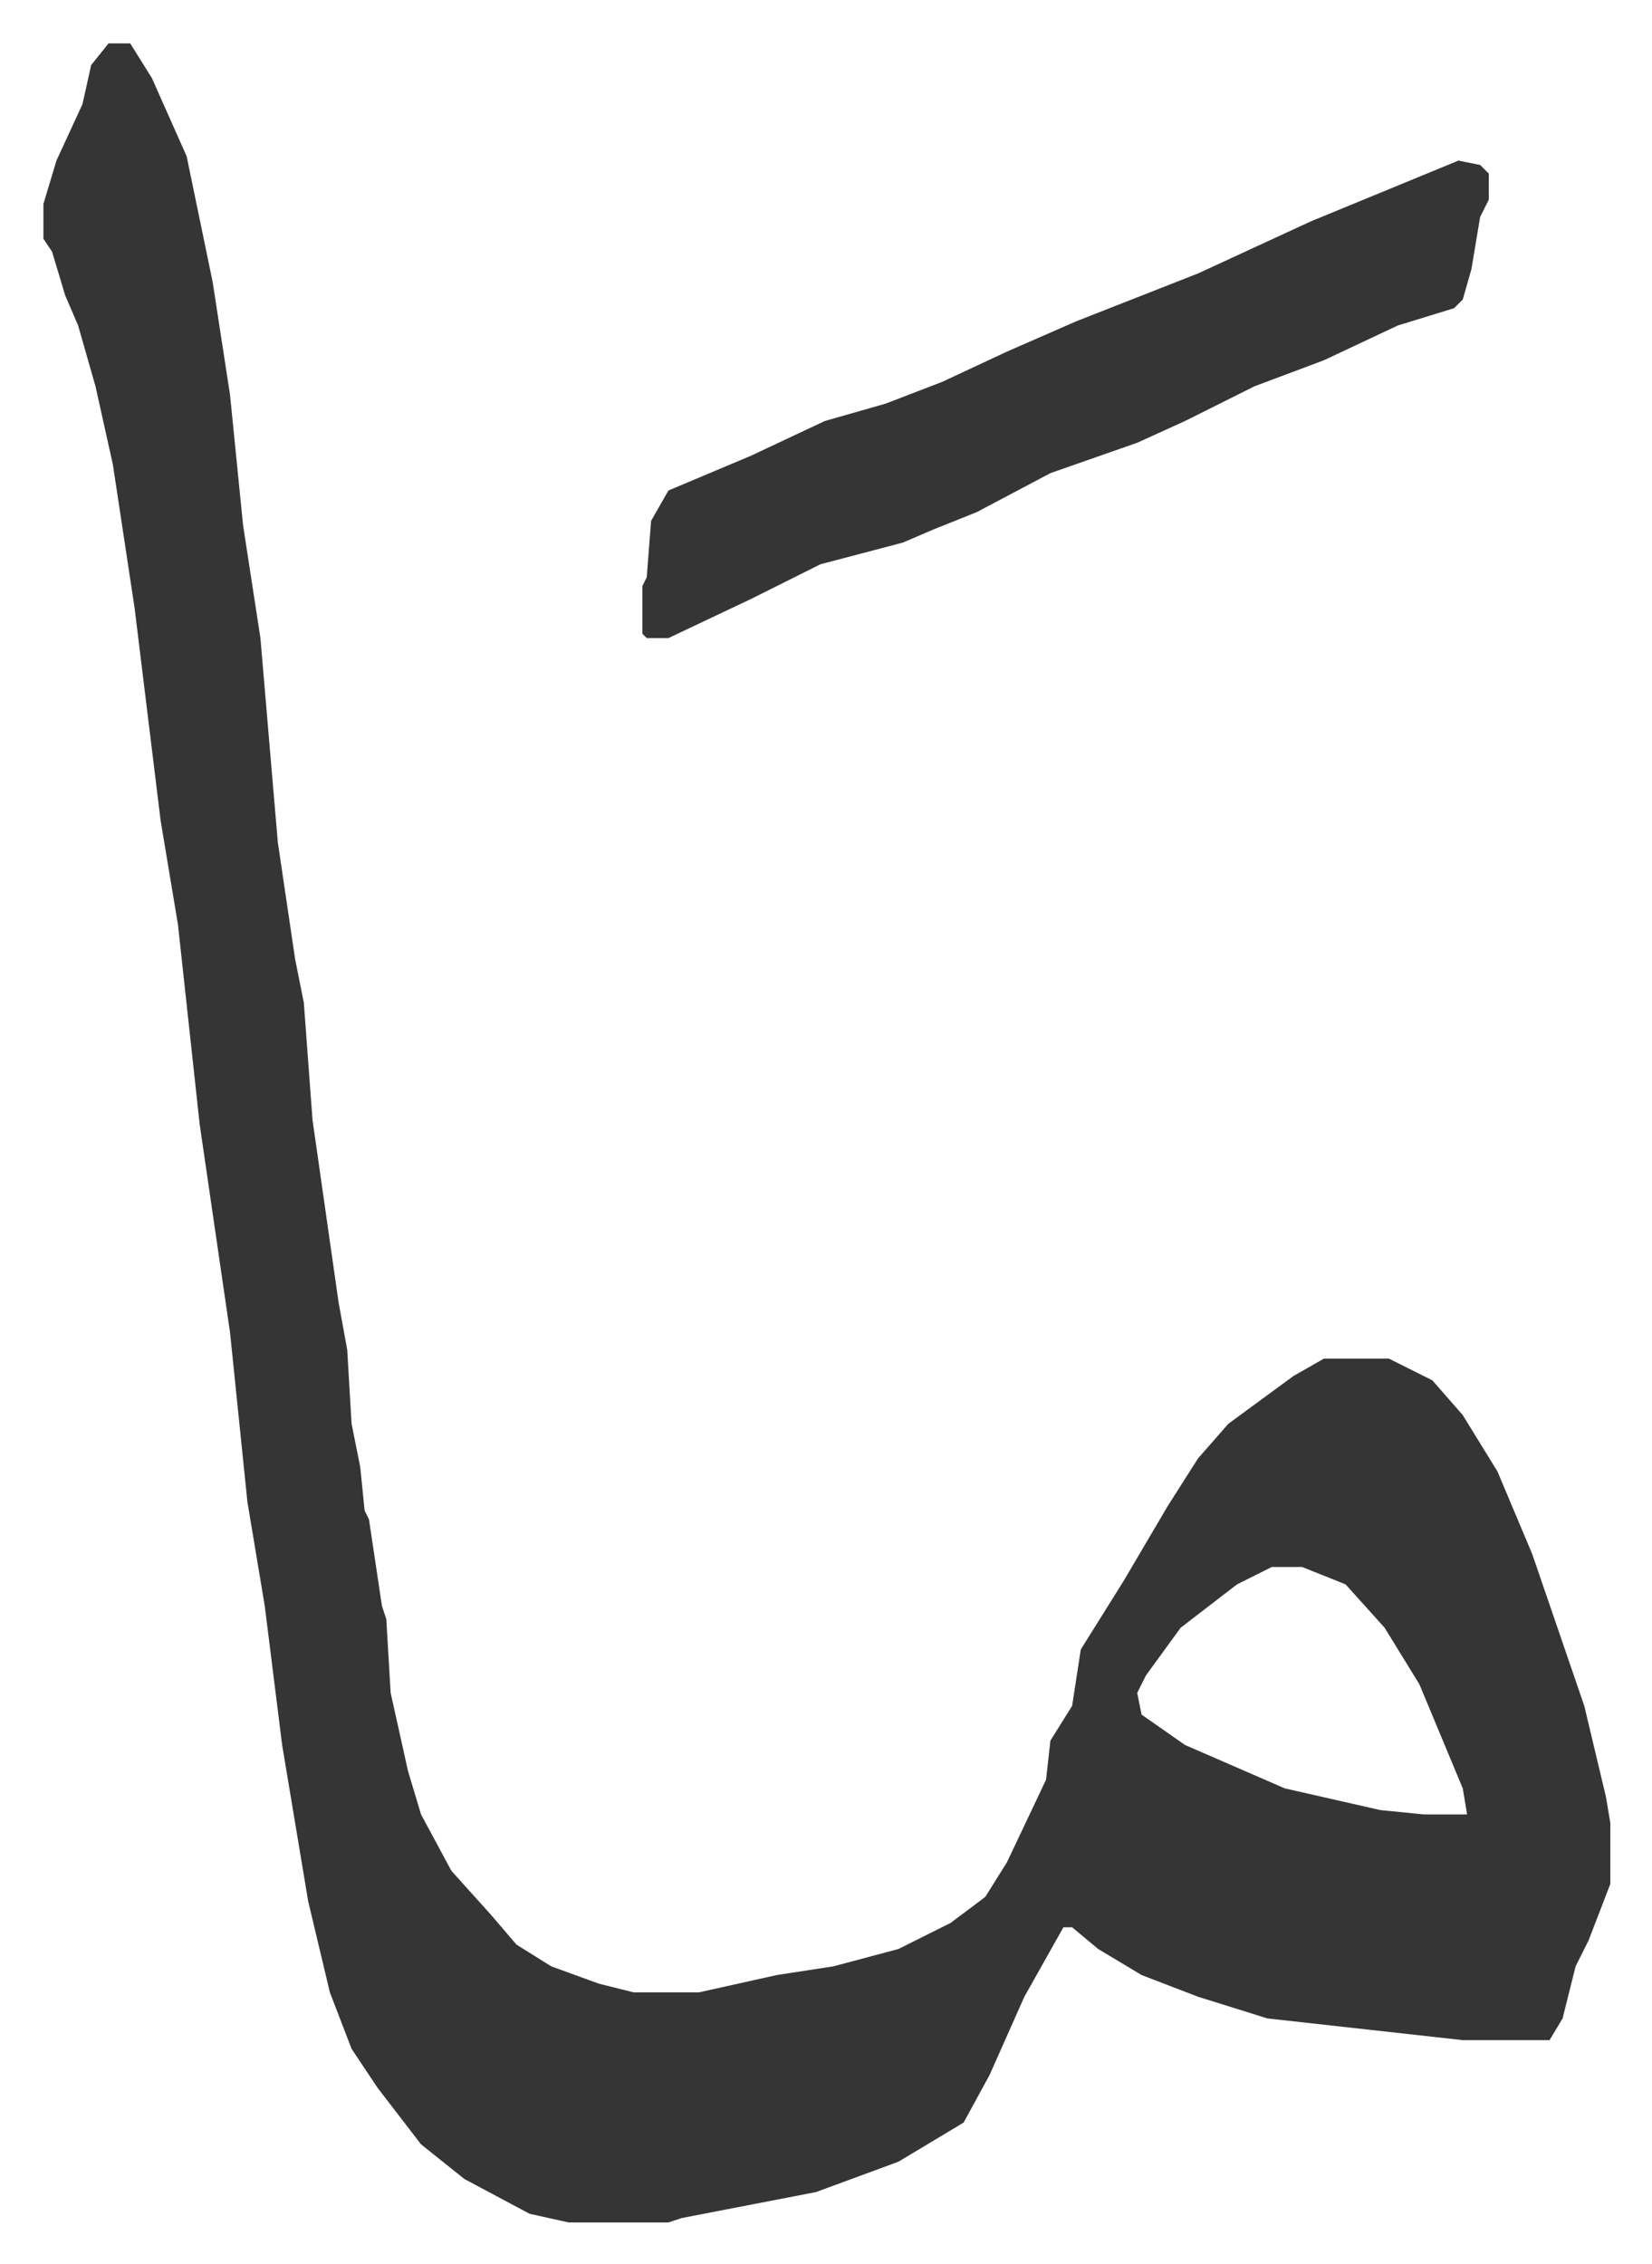 <svg xmlns="http://www.w3.org/2000/svg" viewBox="-10 474 380.6 521.6">
    <path fill="#353535" id="rule_normal" d="M15 484h5l5 8 8 18 6 29 4 26 3 30 4 26 4 47 4 27 2 10 2 27 6 42 2 11 1 17 2 10 1 10 1 2 3 20 1 3 1 17 4 18 3 10 7 13 9 10 6 7 8 5 11 4 8 2h15l18-4 13-2 15-4 12-6 8-6 5-8 9-19 1-9 5-8 2-13 10-16 10-17 7-11 7-8 15-11 7-4h15l10 5 7 8 8 13 8 19 12 35 5 21 1 6v14l-5 13-3 6-3 12-3 5h-20l-36-4-9-1-16-5-13-5-10-6-6-5h-2l-9 16-8 18-6 11-15 9-19 7-31 6-3 1h-23l-9-2-15-8-10-8-10-13-6-9-5-13-5-21-6-36-4-32-4-24-4-39-7-48-5-46-4-24-6-49-5-33-4-18-4-14-3-7-3-10-2-3v-8l3-10 6-13 2-9zm268 351-8 4-13 10-8 11-2 4 1 5 10 7 23 10 22 5 10 1h10l-1-6-10-24-8-13-9-10-10-4z"/>
    <path fill="#353535" id="rule_normal" d="m326 511 5 1 2 2v6l-2 4-2 12-2 7-2 2-13 4-17 8-16 6-16 8-11 5-20 7-17 9-10 4-7 3-19 5-16 8-19 9h-5l-1-1v-11l1-2 1-13 4-7 19-8 17-8 14-4 13-5 15-7 16-7 28-11 26-12z"/>
</svg>
